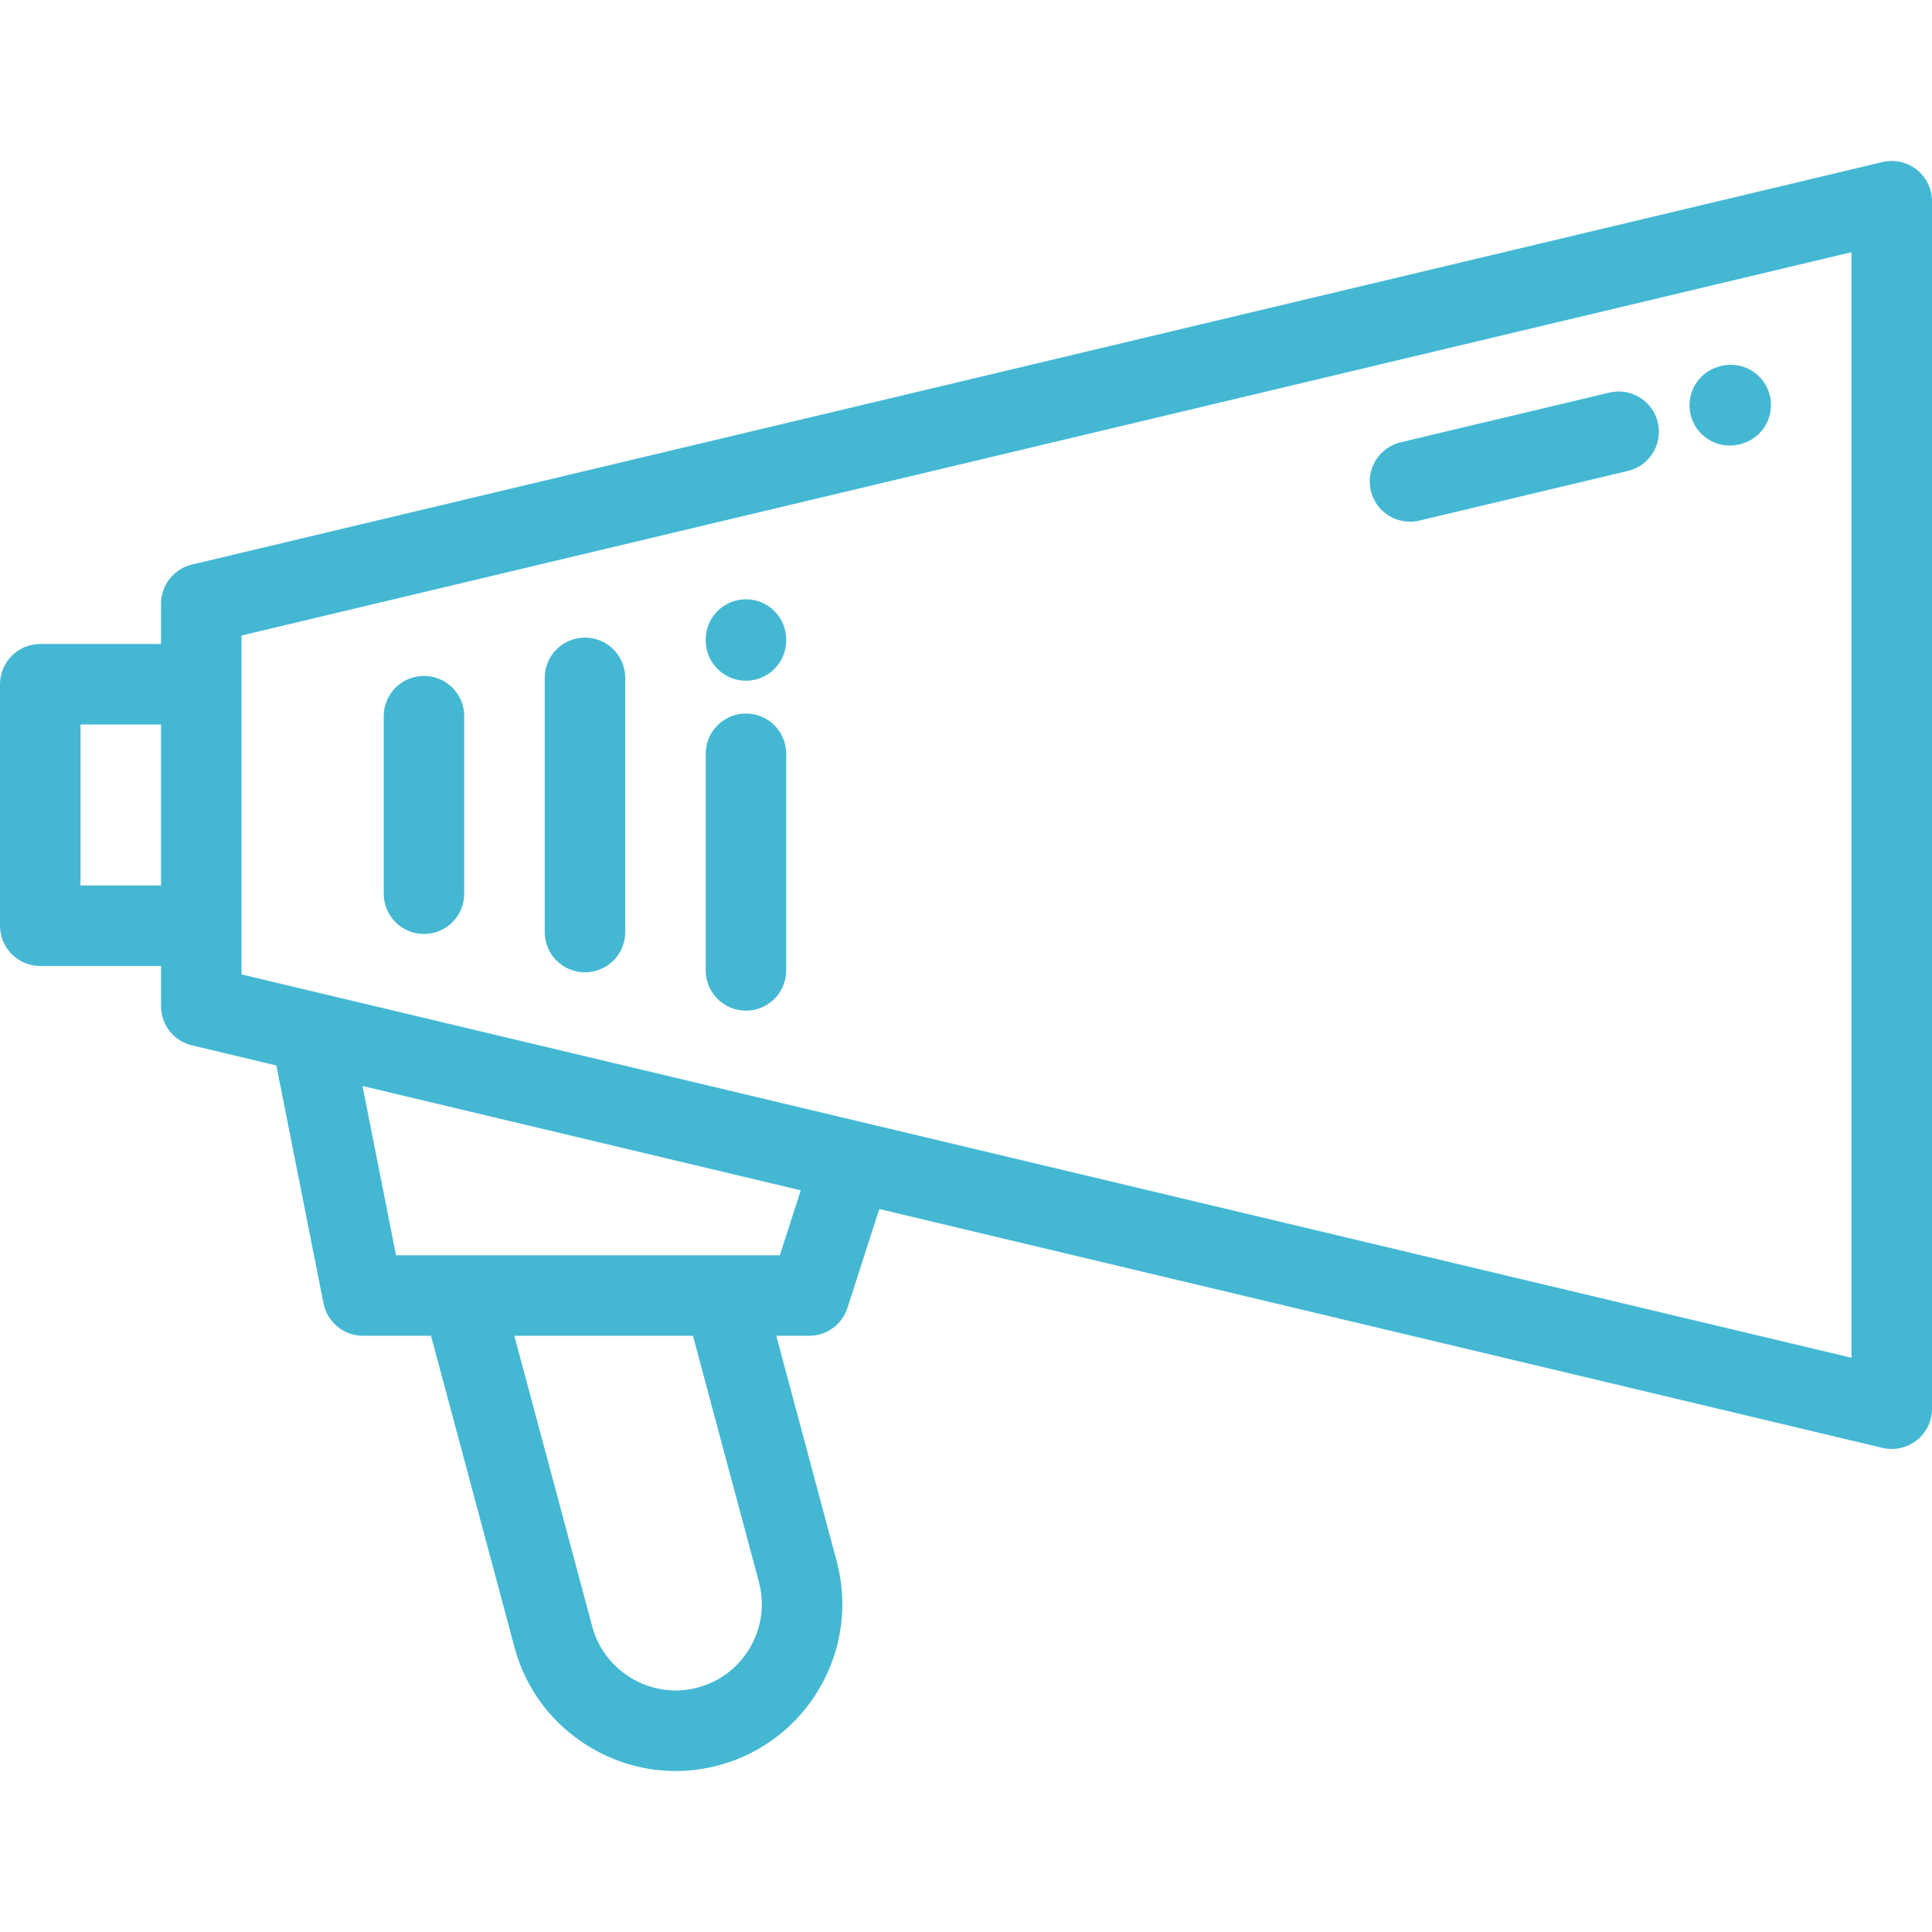 <?xml version="1.0" encoding="iso-8859-1"?>
<!-- Generator: Adobe Illustrator 19.0.0, SVG Export Plug-In . SVG Version: 6.00 Build 0)  -->
<svg xmlns="http://www.w3.org/2000/svg" xmlns:xlink="http://www.w3.org/1999/xlink" version="1.1" id="Layer_1" x="0px" y="0px" viewBox="0 0 511.999 511.999" style="enable-background:new 0 0 511.999 511.999;" xml:space="preserve" width="512px" height="512px">
<g>
	<g>
		<g>
			<path d="M507.944,44.957c-2.561-2.023-5.904-2.759-9.083-2.007L50.865,149.616c-4.806,1.144-8.196,5.438-8.196,10.378v10.665     H10.667C4.776,170.659,0,175.435,0,181.327v64c0,5.889,4.776,10.667,10.667,10.667h32.001v10.665     c0,4.94,3.391,9.232,8.196,10.378l22.371,5.325l12.494,63.036c0.99,4.994,5.372,8.595,10.464,8.595h18.027l22.13,82.578     c3.047,11.367,10.366,20.885,20.609,26.8c6.836,3.948,14.409,5.965,22.07,5.965c3.82,0,7.662-0.502,11.445-1.517     c23.535-6.307,37.554-30.586,31.248-54.12l-15.998-59.706h8.713c4.633,0,8.736-2.99,10.154-7.401l8.428-26.185l265.842,63.296     c0.818,0.194,1.646,0.289,2.471,0.289c2.376,0,4.711-0.794,6.612-2.296c2.561-2.023,4.056-5.109,4.056-8.372V53.329     C512,50.063,510.505,46.979,507.944,44.957z M42.666,234.66H21.335v-42.665h21.332V234.66z M184.95,447.212     c-5.865,1.573-12.016,0.75-17.324-2.317c-5.309-3.065-9.098-7.981-10.67-13.846l-20.649-77.055h47.329l17.476,65.227     C204.375,431.392,197.124,443.95,184.95,447.212z M206.664,332.658h-101.71l-8.891-44.86l116.14,27.652L206.664,332.658z      M490.665,359.82L64.003,258.234V168.42L490.665,66.835V359.82z" fill="#44b8d3"/>
			<path d="M373.65,138.255c0.818,0,1.65-0.096,2.48-0.291l55.301-13.168c5.732-1.364,9.271-7.117,7.907-12.849     c-1.364-5.732-7.117-9.268-12.849-7.907l-55.301,13.168c-5.731,1.364-9.271,7.117-7.906,12.849     C364.45,134.957,368.824,138.255,373.65,138.255z" fill="#44b8d3"/>
			<path d="M458.394,118.079c0.867,0,1.746-0.107,2.624-0.33l0.263-0.067c5.711-1.444,9.171-7.246,7.725-12.957     c-1.443-5.711-7.243-9.17-12.957-7.725l-0.265,0.067c-5.711,1.445-9.17,7.246-7.725,12.957     C449.283,114.857,453.627,118.079,458.394,118.079z" fill="#44b8d3"/>
			<path d="M197.687,180.398c5.891,0,10.667-4.778,10.667-10.667v-0.247c0-5.892-4.777-10.667-10.667-10.667     s-10.667,4.776-10.667,10.667v0.247C187.02,175.62,191.797,180.398,197.687,180.398z" fill="#44b8d3"/>
			<path d="M197.684,267.835c5.891,0,10.667-4.778,10.667-10.667V199.76c0-5.892-4.777-10.667-10.667-10.667     c-5.892,0-10.667,4.776-10.667,10.667v57.408C187.017,263.057,191.792,267.835,197.684,267.835z" fill="#44b8d3"/>
			<path d="M155.023,257.68c5.892,0,10.667-4.778,10.667-10.667v-67.373c0-5.892-4.776-10.667-10.667-10.667     s-10.667,4.776-10.667,10.667v67.373C144.356,252.903,149.131,257.68,155.023,257.68z" fill="#44b8d3"/>
			<path d="M112.357,247.523c5.891,0,10.667-4.778,10.667-10.667v-47.062c0-5.892-4.777-10.667-10.667-10.667     c-5.891,0-10.667,4.776-10.667,10.667v47.061C101.689,242.745,106.466,247.523,112.357,247.523z" fill="#44b8d3"/>
		</g>
	</g>
</g>
<g>
</g>
<g>
</g>
<g>
</g>
<g>
</g>
<g>
</g>
<g>
</g>
<g>
</g>
<g>
</g>
<g>
</g>
<g>
</g>
<g>
</g>
<g>
</g>
<g>
</g>
<g>
</g>
<g>
</g>
</svg>
